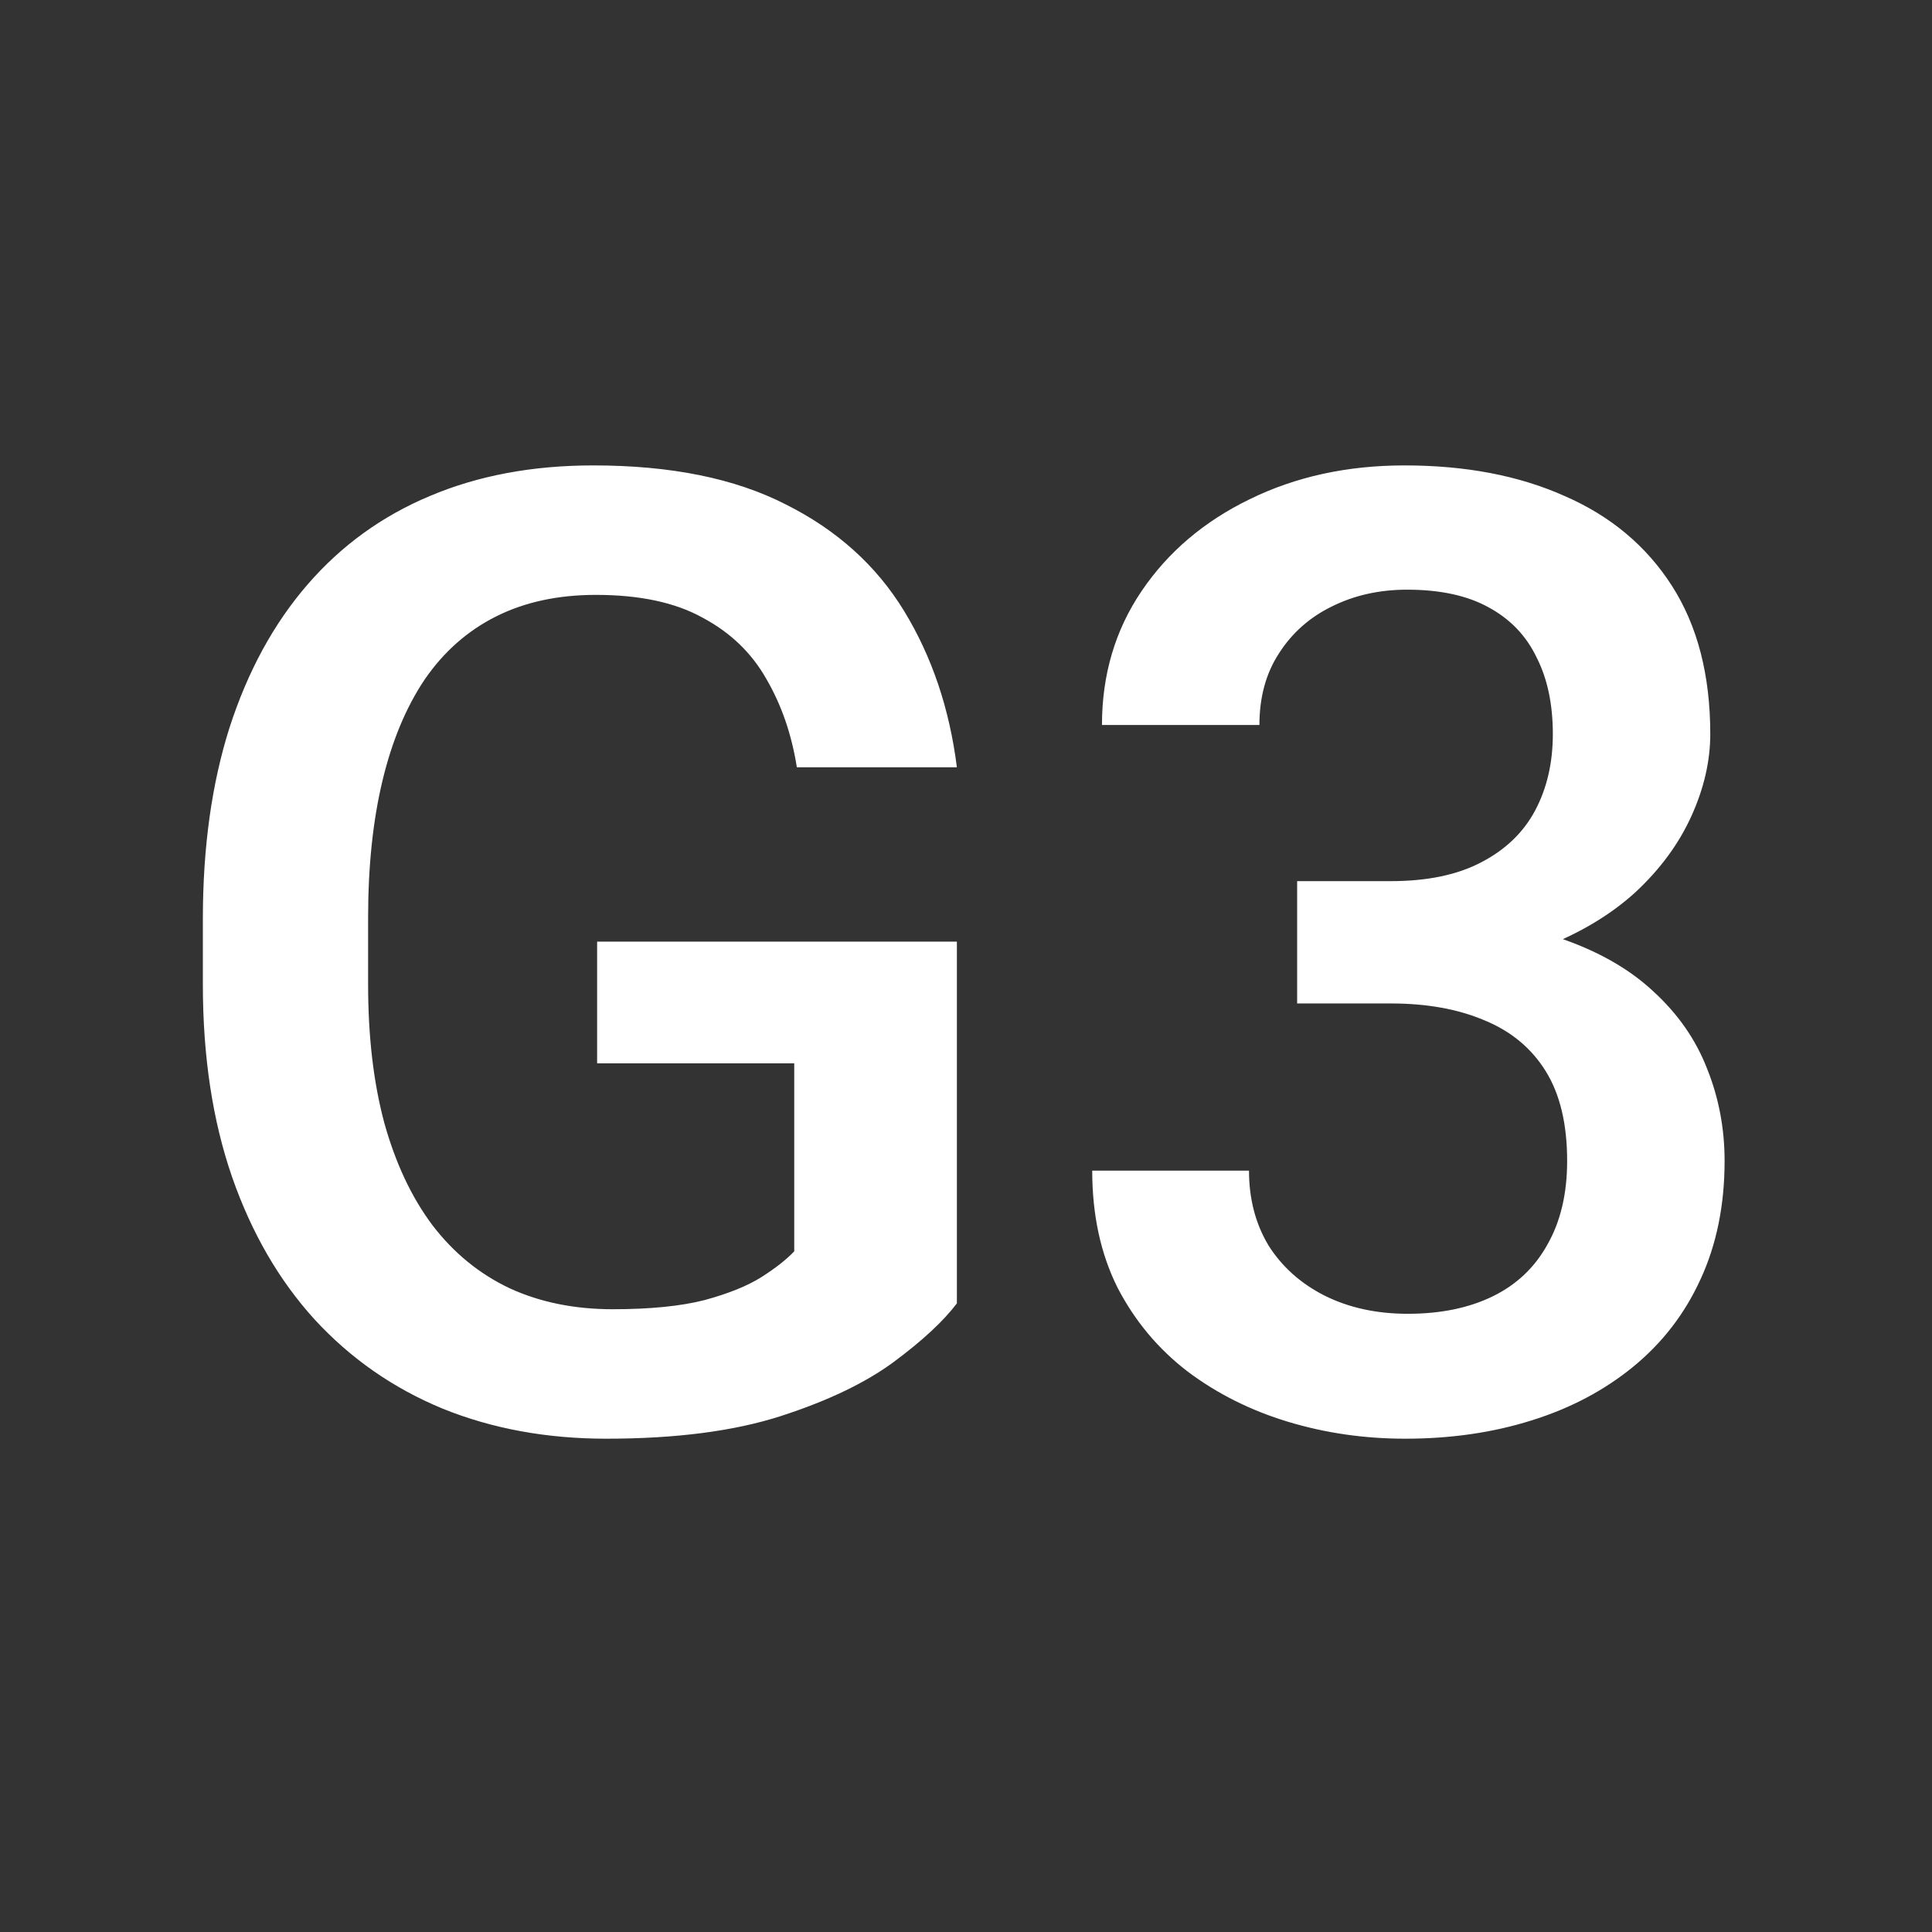<svg width="145" height="145" viewBox="0 0 145 145" fill="none" xmlns="http://www.w3.org/2000/svg">
<rect x="0" y="0" width="145" height="145" fill="#333333" stroke="none"/>
<path d="M71.816 70.672V97.82C70.807 99.155 69.228 100.62 67.08 102.215C64.964 103.777 62.148 105.128 58.633 106.268C55.117 107.407 50.739 107.977 45.498 107.977C41.038 107.977 36.953 107.228 33.242 105.73C29.531 104.201 26.325 101.971 23.623 99.041C20.954 96.111 18.887 92.547 17.422 88.348C15.957 84.116 15.225 79.298 15.225 73.894V68.963C15.225 63.592 15.892 58.807 17.227 54.607C18.594 50.376 20.547 46.795 23.086 43.865C25.625 40.935 28.685 38.722 32.266 37.225C35.879 35.695 39.964 34.93 44.522 34.93C50.348 34.93 55.166 35.906 58.975 37.859C62.816 39.78 65.778 42.449 67.861 45.867C69.945 49.285 71.263 53.191 71.816 57.586H59.805C59.414 55.112 58.649 52.898 57.51 50.945C56.403 48.992 54.808 47.462 52.725 46.355C50.674 45.216 48.005 44.647 44.717 44.647C41.885 44.647 39.395 45.184 37.246 46.258C35.098 47.332 33.307 48.911 31.875 50.994C30.475 53.078 29.417 55.617 28.701 58.611C27.985 61.606 27.627 65.024 27.627 68.865V73.894C27.627 77.801 28.034 81.268 28.848 84.295C29.694 87.322 30.898 89.878 32.461 91.961C34.056 94.044 35.993 95.623 38.272 96.697C40.55 97.739 43.122 98.26 45.986 98.26C48.786 98.26 51.081 98.032 52.871 97.576C54.661 97.088 56.078 96.518 57.119 95.867C58.193 95.184 59.023 94.533 59.609 93.914V79.803H44.815V70.672H71.816ZM97.353 66.131H104.385C107.119 66.131 109.382 65.659 111.172 64.715C112.995 63.771 114.346 62.469 115.225 60.809C116.104 59.148 116.543 57.244 116.543 55.096C116.543 52.85 116.136 50.929 115.322 49.334C114.541 47.706 113.337 46.453 111.709 45.574C110.114 44.695 108.079 44.256 105.605 44.256C103.522 44.256 101.634 44.679 99.941 45.525C98.281 46.339 96.963 47.511 95.986 49.041C95.01 50.538 94.522 52.329 94.522 54.412H82.705C82.705 50.636 83.698 47.283 85.684 44.353C87.669 41.424 90.371 39.129 93.789 37.469C97.24 35.776 101.113 34.93 105.41 34.93C110 34.93 114.004 35.695 117.422 37.225C120.872 38.722 123.558 40.968 125.479 43.963C127.399 46.958 128.359 50.669 128.359 55.096C128.359 57.114 127.887 59.165 126.943 61.248C125.999 63.331 124.6 65.236 122.744 66.961C120.889 68.654 118.577 70.037 115.811 71.111C113.044 72.153 109.837 72.674 106.191 72.674H97.353V66.131ZM97.353 75.311V68.865H106.191C110.358 68.865 113.906 69.353 116.836 70.33C119.798 71.307 122.207 72.658 124.062 74.383C125.918 76.076 127.269 78.012 128.115 80.193C128.994 82.374 129.434 84.686 129.434 87.127C129.434 90.447 128.831 93.409 127.627 96.014C126.455 98.585 124.779 100.766 122.598 102.557C120.417 104.347 117.861 105.698 114.932 106.609C112.035 107.521 108.877 107.977 105.459 107.977C102.399 107.977 99.469 107.553 96.67 106.707C93.87 105.861 91.364 104.607 89.15 102.947C86.937 101.255 85.179 99.155 83.877 96.648C82.607 94.109 81.973 91.18 81.973 87.859H93.74C93.74 89.975 94.228 91.847 95.205 93.475C96.214 95.07 97.614 96.323 99.404 97.234C101.227 98.146 103.311 98.602 105.654 98.602C108.128 98.602 110.26 98.162 112.051 97.283C113.841 96.404 115.208 95.102 116.152 93.377C117.129 91.652 117.617 89.568 117.617 87.127C117.617 84.36 117.08 82.114 116.006 80.389C114.932 78.663 113.402 77.394 111.416 76.58C109.43 75.734 107.087 75.311 104.385 75.311H97.353Z" fill="white"/>
</svg>
